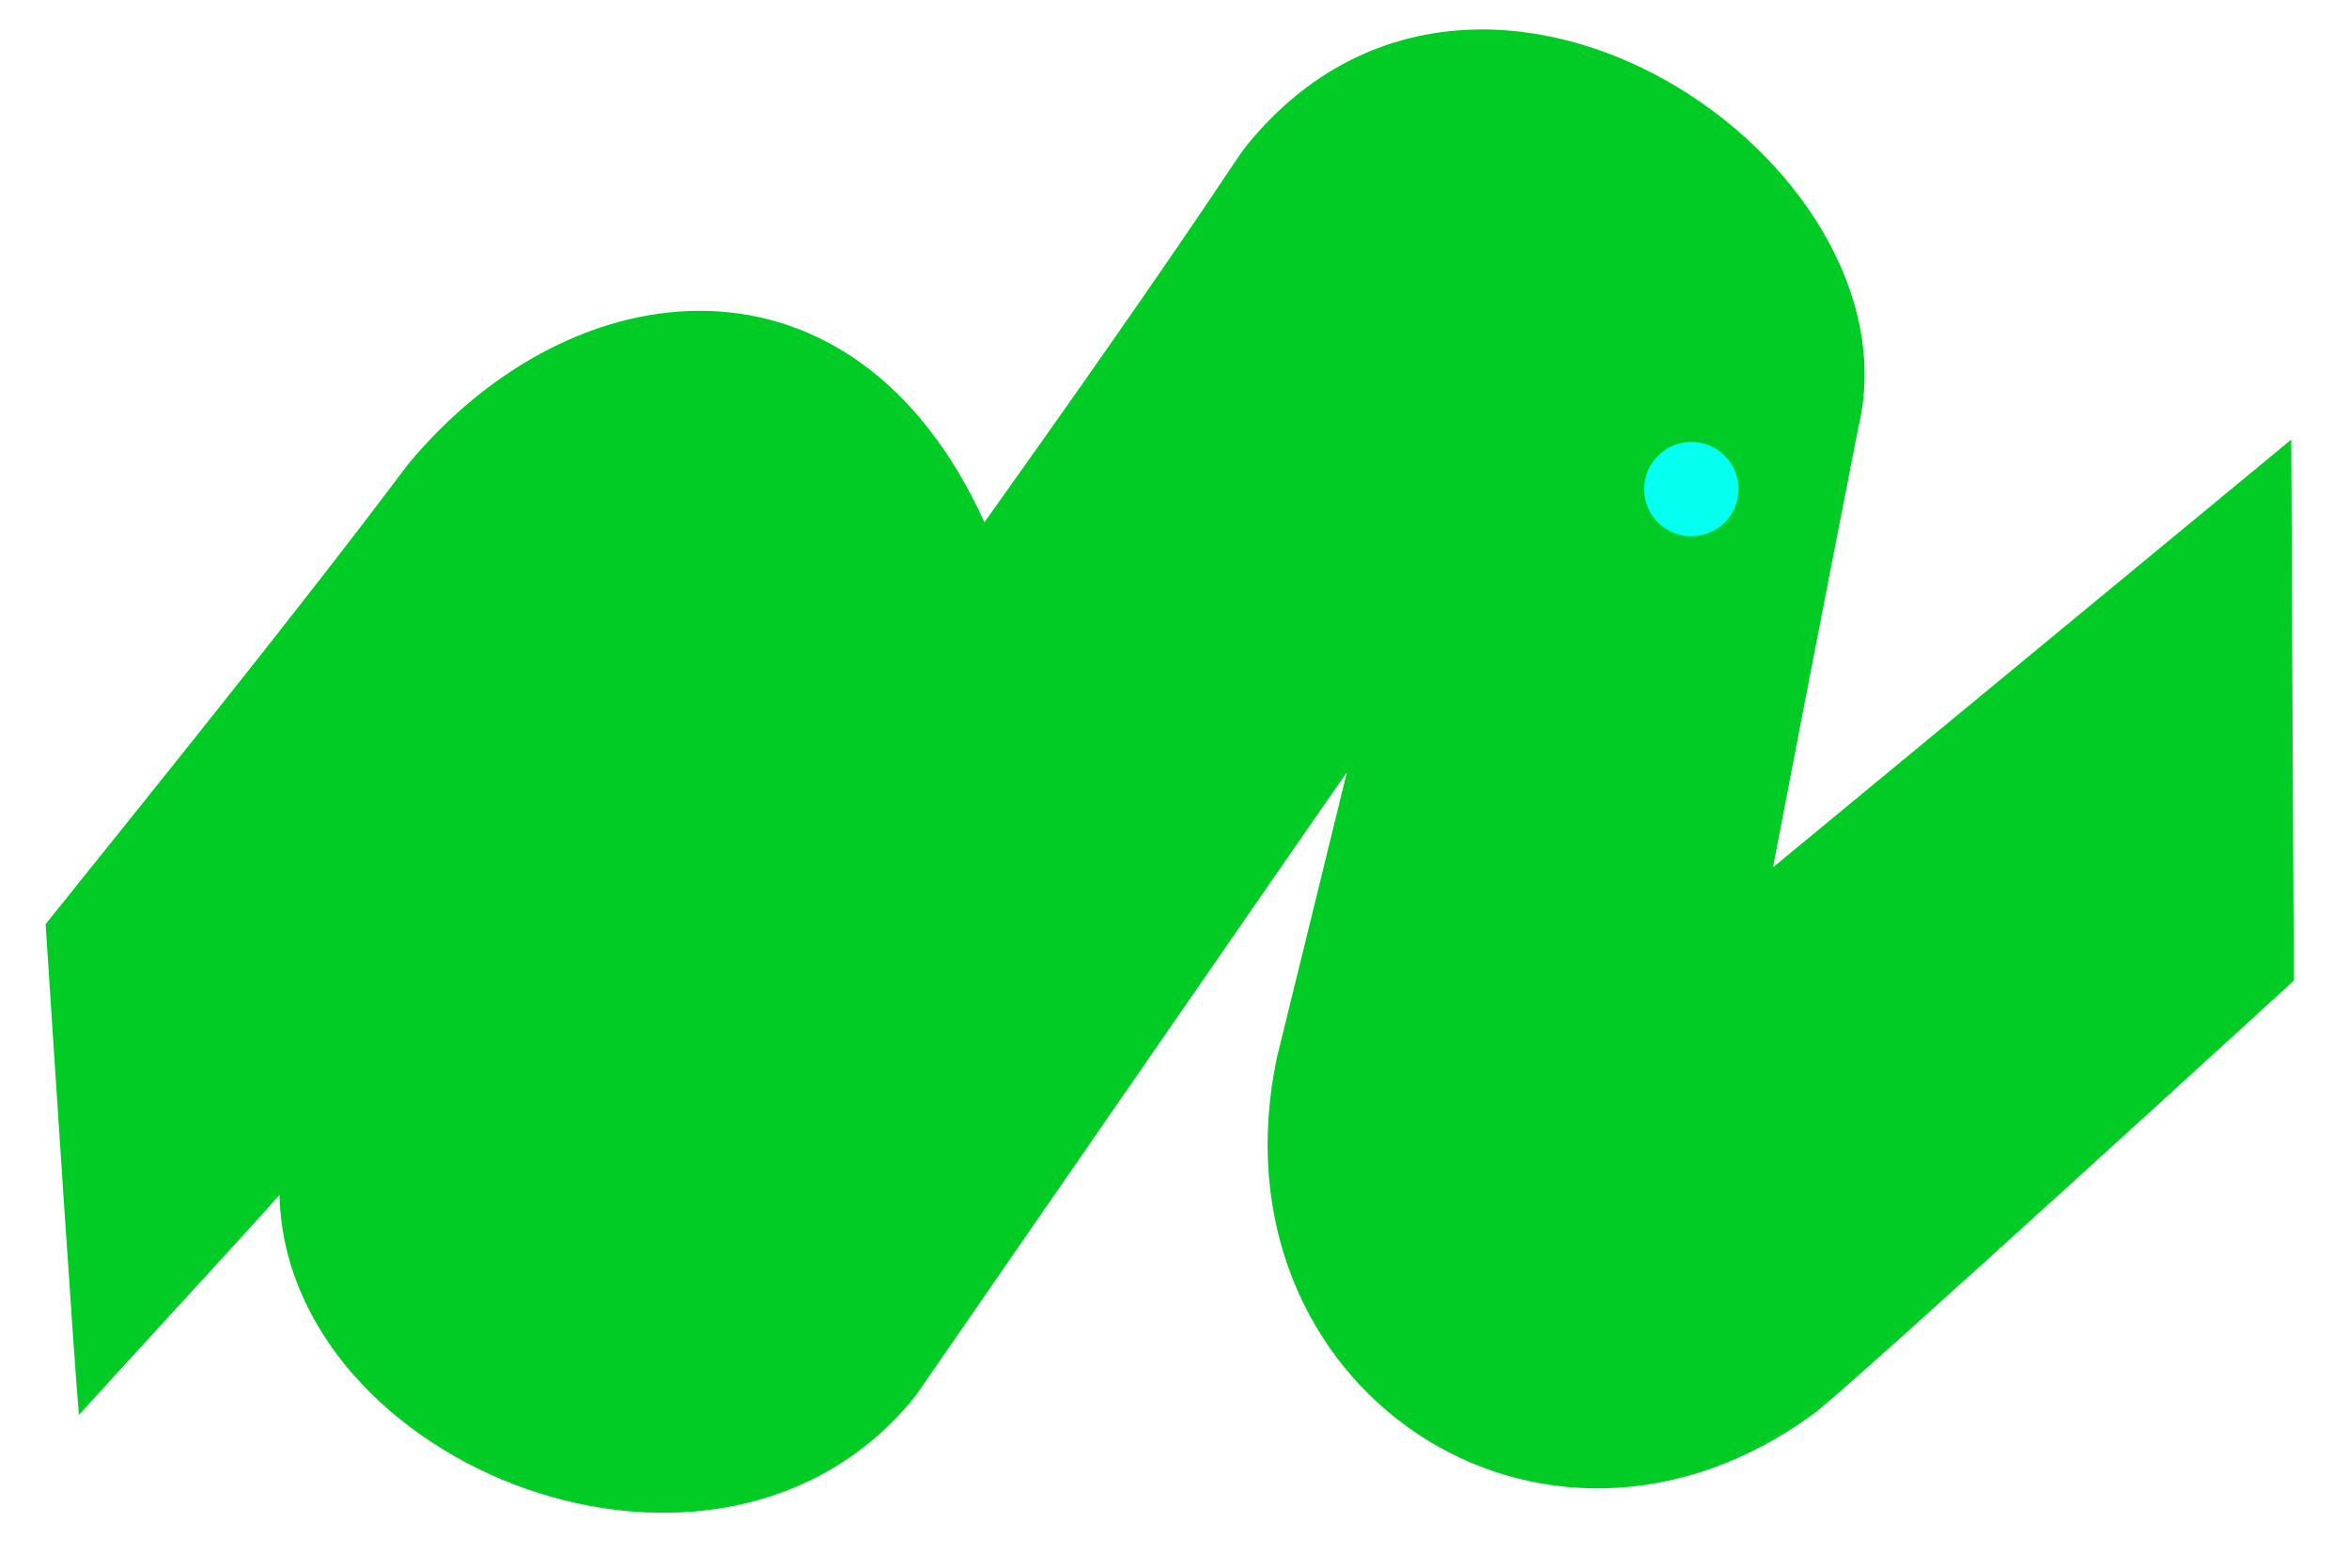 <?xml version="1.0" encoding="UTF-8" standalone="no"?>
<!DOCTYPE svg PUBLIC "-//W3C//DTD SVG 1.1//EN" "http://www.w3.org/Graphics/SVG/1.1/DTD/svg11.dtd">
<svg width="100%" height="100%" viewBox="0 0 454 303" version="1.1" xmlns="http://www.w3.org/2000/svg" xmlns:xlink="http://www.w3.org/1999/xlink" xml:space="preserve" xmlns:serif="http://www.serif.com/" style="fill-rule:evenodd;clip-rule:evenodd;stroke-linejoin:round;stroke-miterlimit:2;">
    <g transform="matrix(1.333,0,0,1.333,3.189,0.373)">
        <path d="M4.223,133.729C17.978,116.554 40.941,88.202 56.684,67.155C80.742,38.033 121.481,33.931 140.343,75.456C151.401,59.923 165.078,40.593 176.946,22.792C177.512,21.932 178.125,21.104 178.78,20.309C212.712,-20.442 276.279,23.372 267.048,61.72C267.01,61.887 259.688,99.266 254.678,125.491L329.816,63.469L330.187,141.924C330.187,141.924 265.498,201.128 260.548,204.75C221.248,233.493 172.678,200.941 182.739,153.122C183.842,148.612 191.965,115.606 192.893,111.711C191.206,114.011 130.453,202.006 130.35,202.134C101.97,237.587 39.006,212.376 38.134,172.994C34.581,177.073 15.954,197.231 9.053,204.889C8.414,198.124 5.36,151.261 4.223,133.729Z" style="fill:rgb(0,204,37);"/>
    </g>
    <g transform="matrix(1.333,0,0,1.333,3.189,0.373)">
        <path d="M242.117,63.838C245.872,63.439 249.241,66.163 249.643,69.919C250.044,73.674 247.317,77.051 243.562,77.445C239.807,77.846 236.433,75.122 236.036,71.367C235.635,67.612 238.356,64.239 242.117,63.838Z" style="fill:rgb(5,255,240);"/>
    </g>
</svg>
